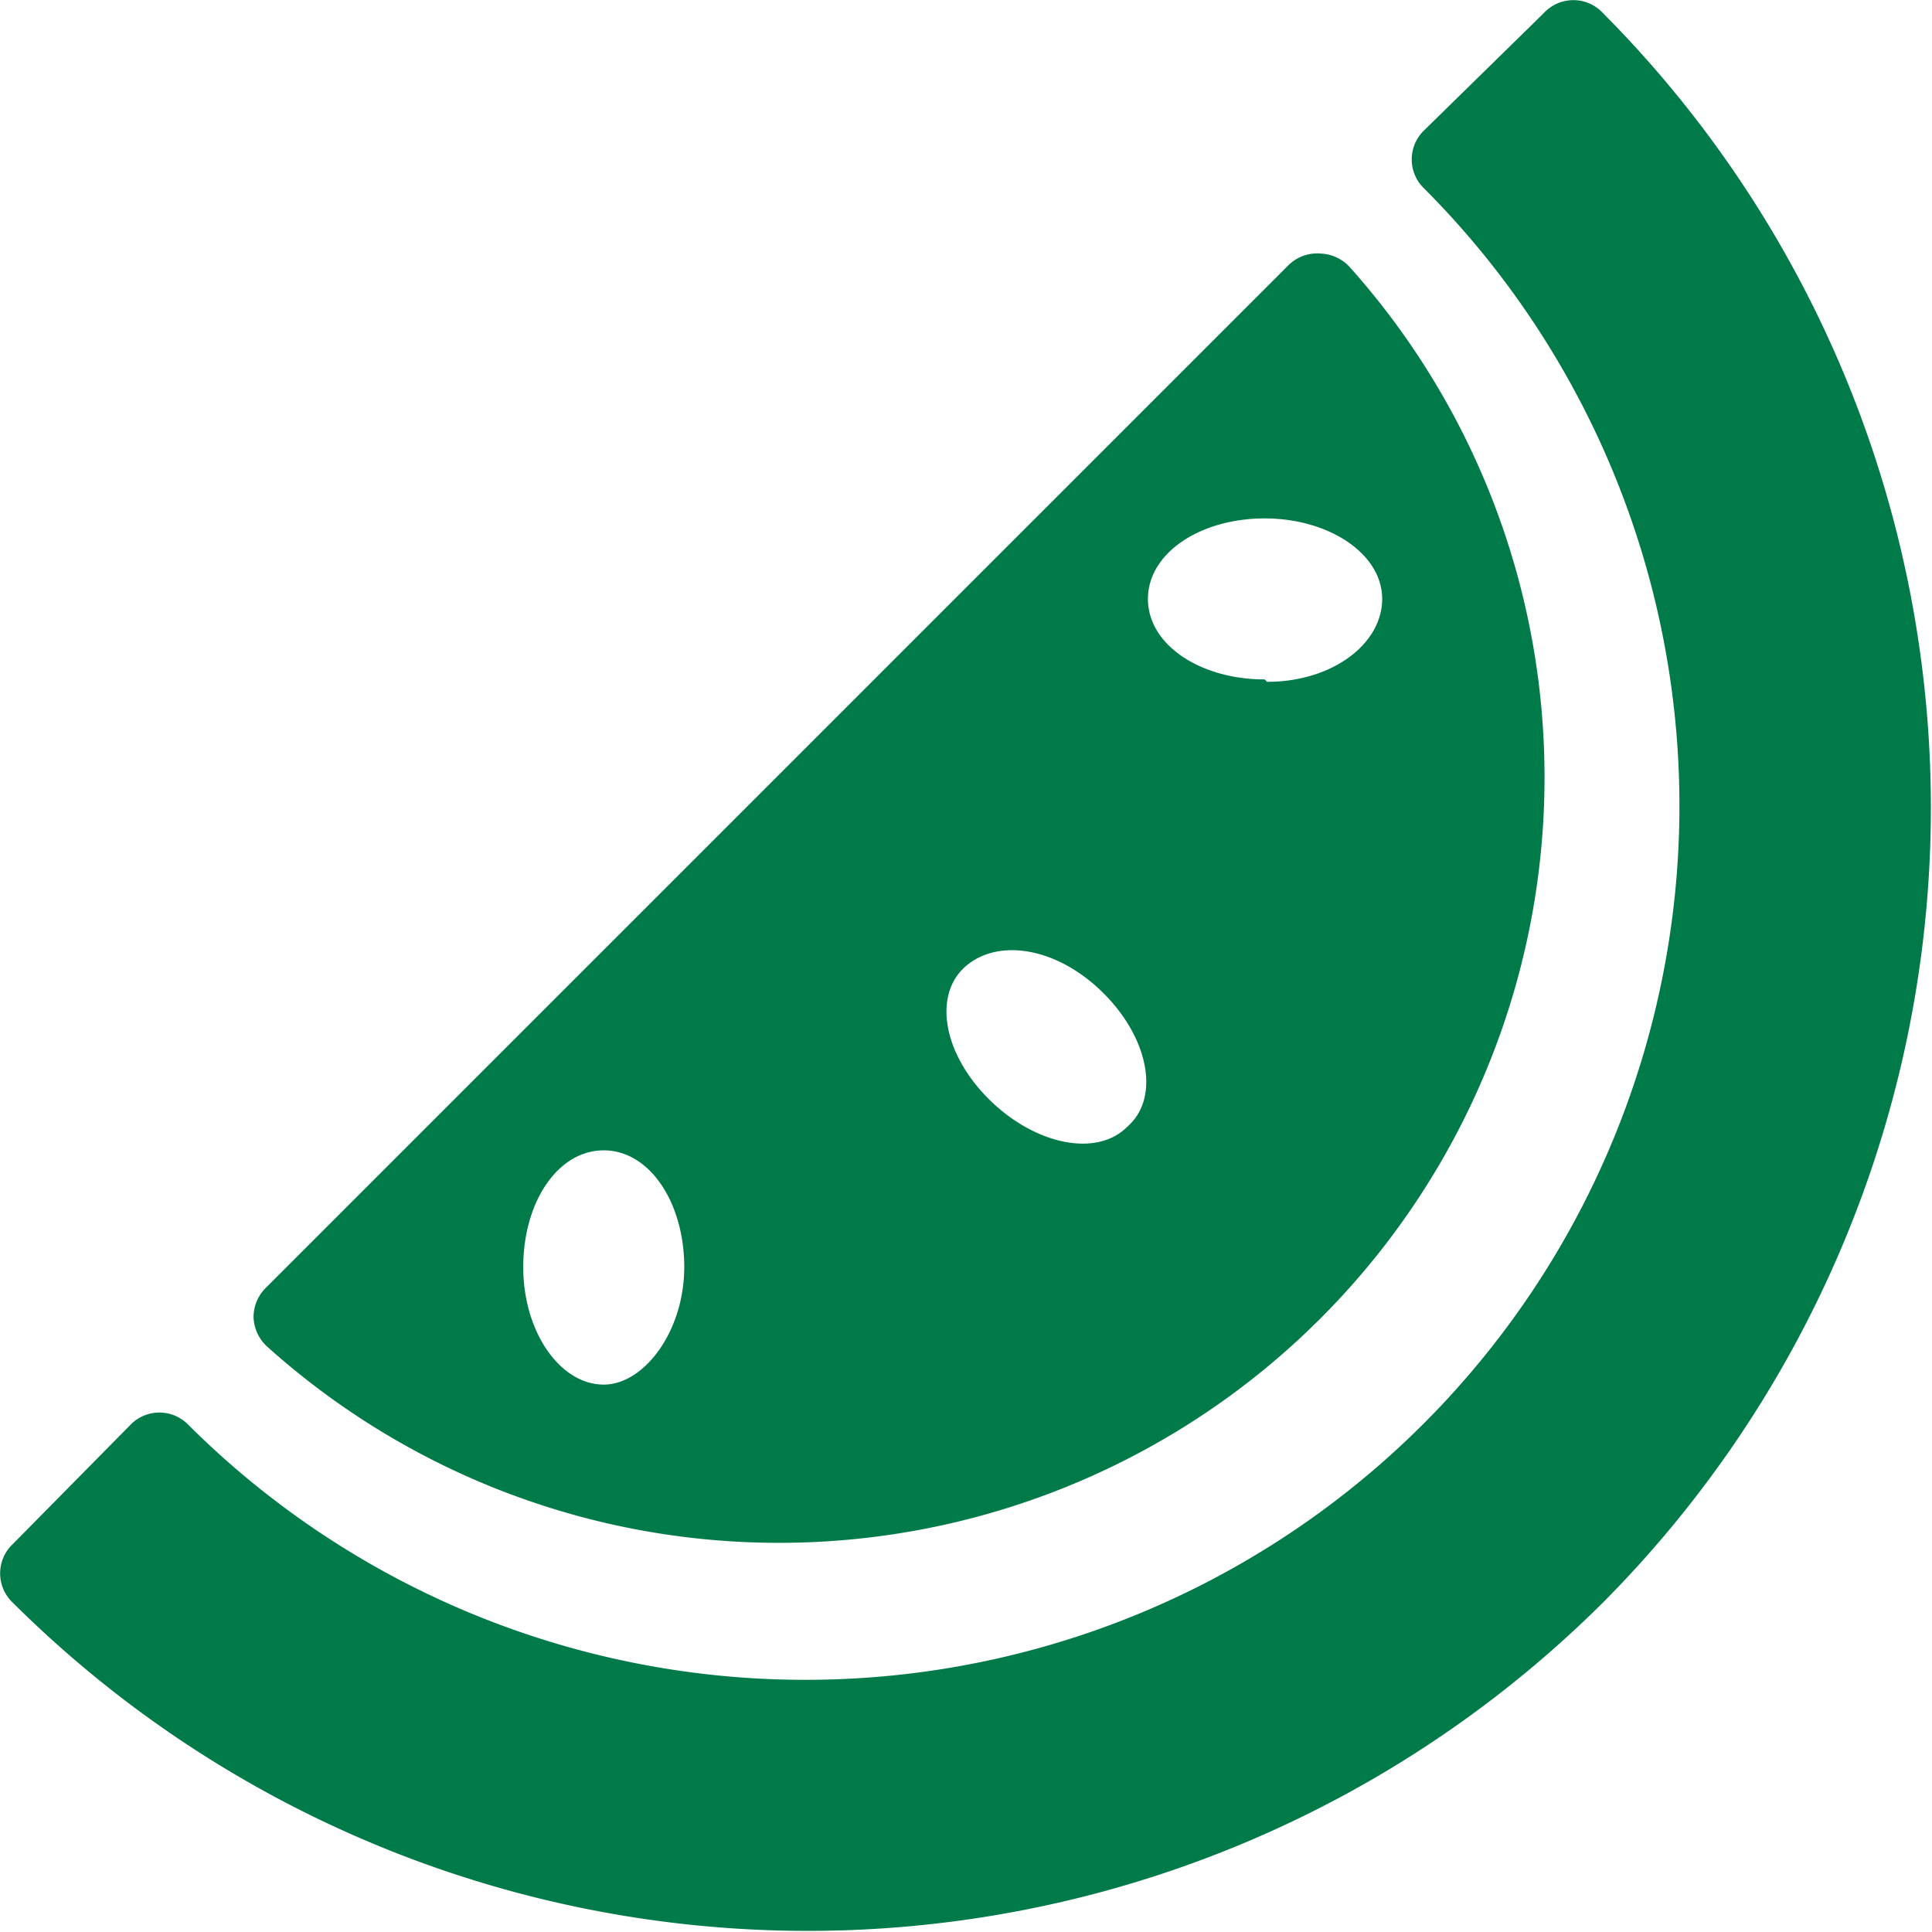 <svg xmlns="http://www.w3.org/2000/svg" viewBox="0 0 24 24" id="Fruit-Watermelon--Streamline-Ultimate.svg" height="24" width="24"><desc>Fruit Watermelon Streamline Icon: https://streamlinehq.com</desc><g id="Fruit-Watermelon--Streamline-Ultimate.svg"><path d="M19.91 19.91a14 14 0 0 1 -19.75 0 0.5 0.5 0 0 1 0 -0.73l1.47 -1.49a0.5 0.5 0 0 1 0.7 0A10.85 10.85 0 1 0 17.68 2.33a0.5 0.5 0 0 1 0 -0.7l1.5 -1.47a0.5 0.5 0 0 1 0.73 0 14 14 0 0 1 0 19.75Z" fill="#007a48" stroke-width="1"></path><path d="M16.76 3.31a0.52 0.52 0 0 0 -0.35 -0.16 0.51 0.51 0 0 0 -0.41 0.15L3.3 16a0.51 0.51 0 0 0 -0.15 0.37 0.52 0.52 0 0 0 0.16 0.35A9.51 9.51 0 0 0 16.76 3.31ZM7.5 17.2c-0.54 0 -1 -0.65 -1 -1.46s0.43 -1.45 1 -1.45 1 0.65 1 1.45 -0.5 1.46 -1 1.46ZM14 14c-0.38 0.38 -1.15 0.22 -1.72 -0.35s-0.69 -1.3 -0.28 -1.65 1.14 -0.23 1.71 0.34 0.7 1.31 0.29 1.66Zm1.71 -5.56c-0.8 0 -1.45 -0.43 -1.45 -1s0.65 -1 1.45 -1 1.46 0.44 1.46 1 -0.62 1.03 -1.43 1.03Z" fill="#007a48" stroke-width="1"></path></g></svg>